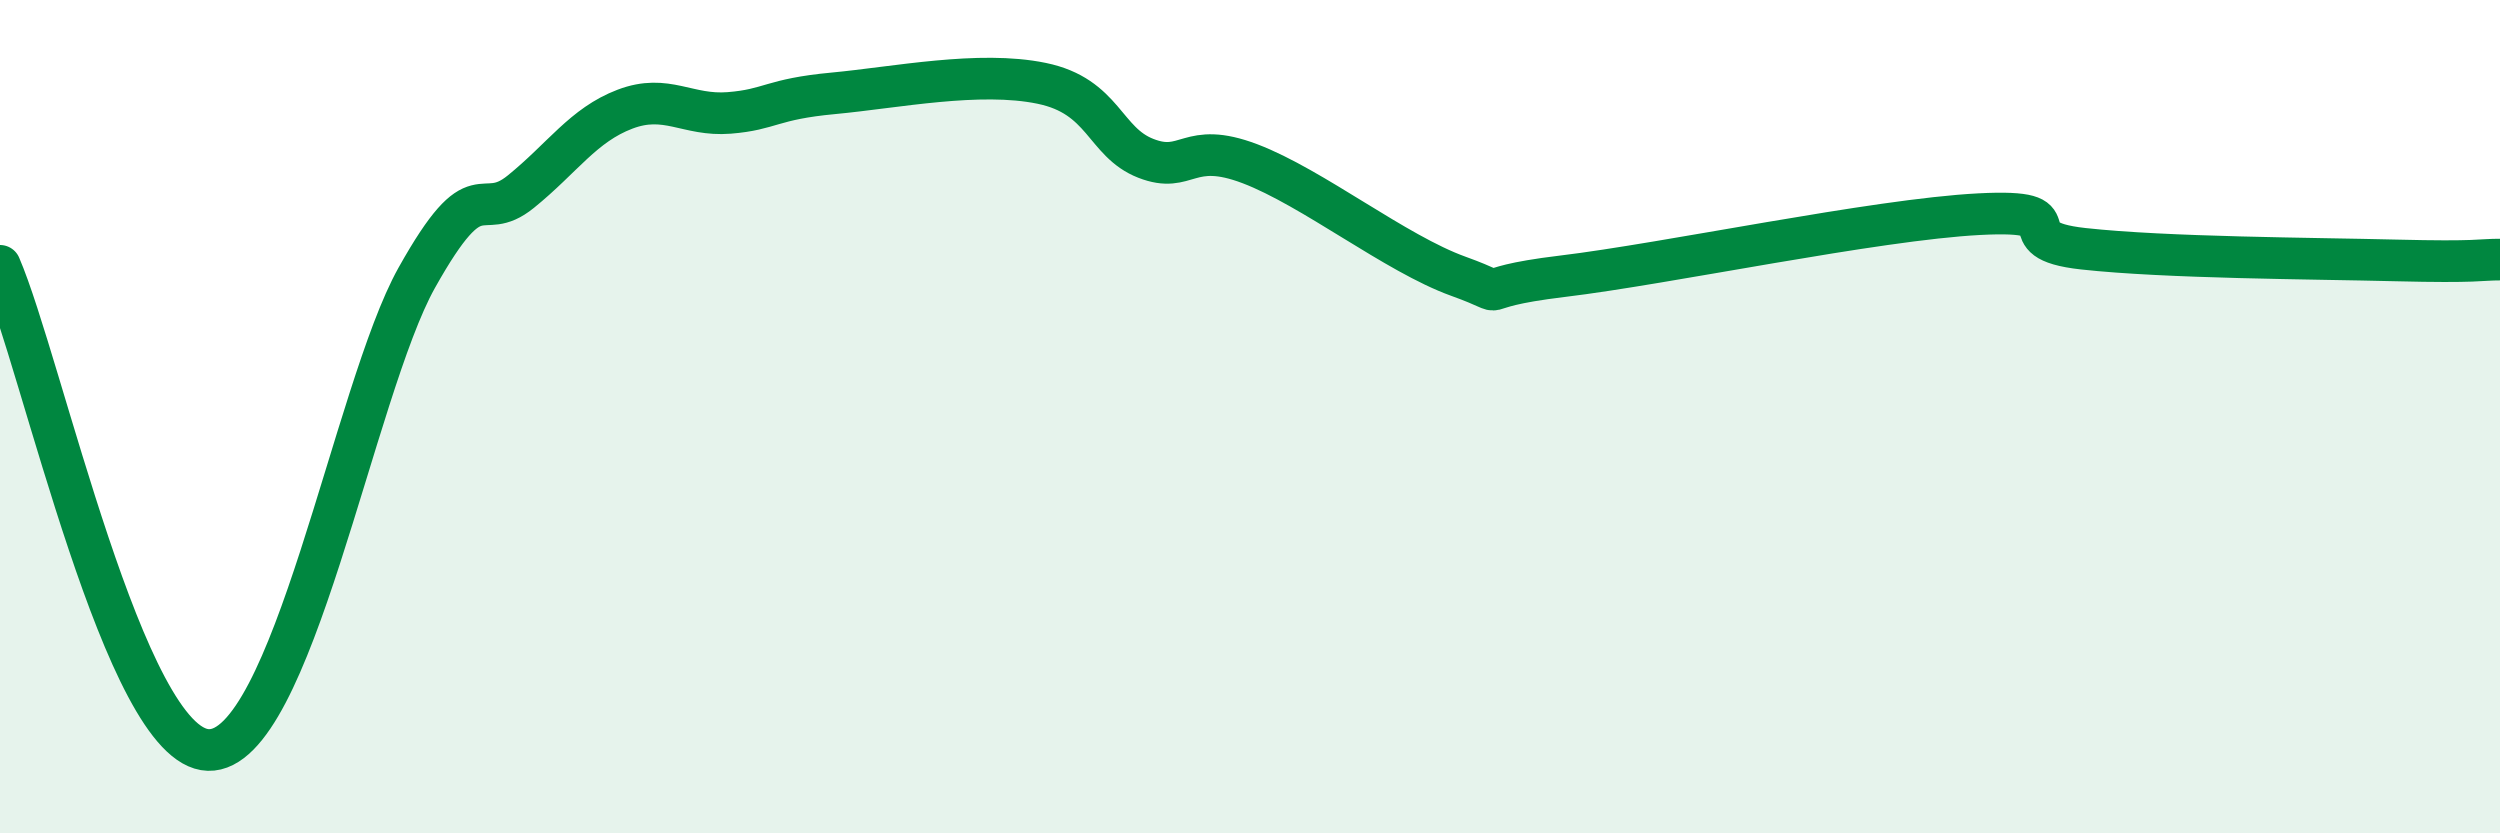 
    <svg width="60" height="20" viewBox="0 0 60 20" xmlns="http://www.w3.org/2000/svg">
      <path
        d="M 0,6.38 C 1,8.7 3,17.94 5,18 C 7,18.06 8.5,9.35 10,6.67 C 11.5,3.99 11.5,5.41 12.5,4.6 C 13.5,3.79 14,3 15,2.62 C 16,2.24 16.5,2.79 17.5,2.71 C 18.5,2.63 18.5,2.38 20,2.24 C 21.5,2.1 23.5,1.69 25,2 C 26.5,2.31 26.5,3.41 27.5,3.8 C 28.5,4.19 28.5,3.36 30,3.93 C 31.5,4.5 33.5,6.09 35,6.63 C 36.5,7.17 35,6.93 37.5,6.63 C 40,6.33 45,5.27 47.5,5.14 C 50,5.01 48,5.75 50,5.97 C 52,6.19 55.5,6.2 57.5,6.25 C 59.5,6.3 59.5,6.23 60,6.23L60 20L0 20Z"
        fill="#008740"
        opacity="0.1"
        stroke-linecap="round"
        stroke-linejoin="round"
      />
      <path
        d="M 0,6.38 C 1,8.7 3,17.94 5,18 C 7,18.06 8.5,9.35 10,6.67 C 11.5,3.99 11.5,5.41 12.5,4.6 C 13.5,3.79 14,3 15,2.62 C 16,2.24 16.5,2.79 17.5,2.71 C 18.5,2.63 18.5,2.38 20,2.24 C 21.5,2.1 23.5,1.69 25,2 C 26.5,2.31 26.5,3.41 27.5,3.8 C 28.5,4.19 28.5,3.36 30,3.93 C 31.5,4.5 33.5,6.09 35,6.63 C 36.5,7.17 35,6.93 37.5,6.63 C 40,6.33 45,5.27 47.5,5.14 C 50,5.01 48,5.75 50,5.97 C 52,6.19 55.5,6.2 57.5,6.25 C 59.5,6.3 59.5,6.23 60,6.23"
        stroke="#008740"
        stroke-width="1"
        fill="none"
        stroke-linecap="round"
        stroke-linejoin="round"
      />
    </svg>
  